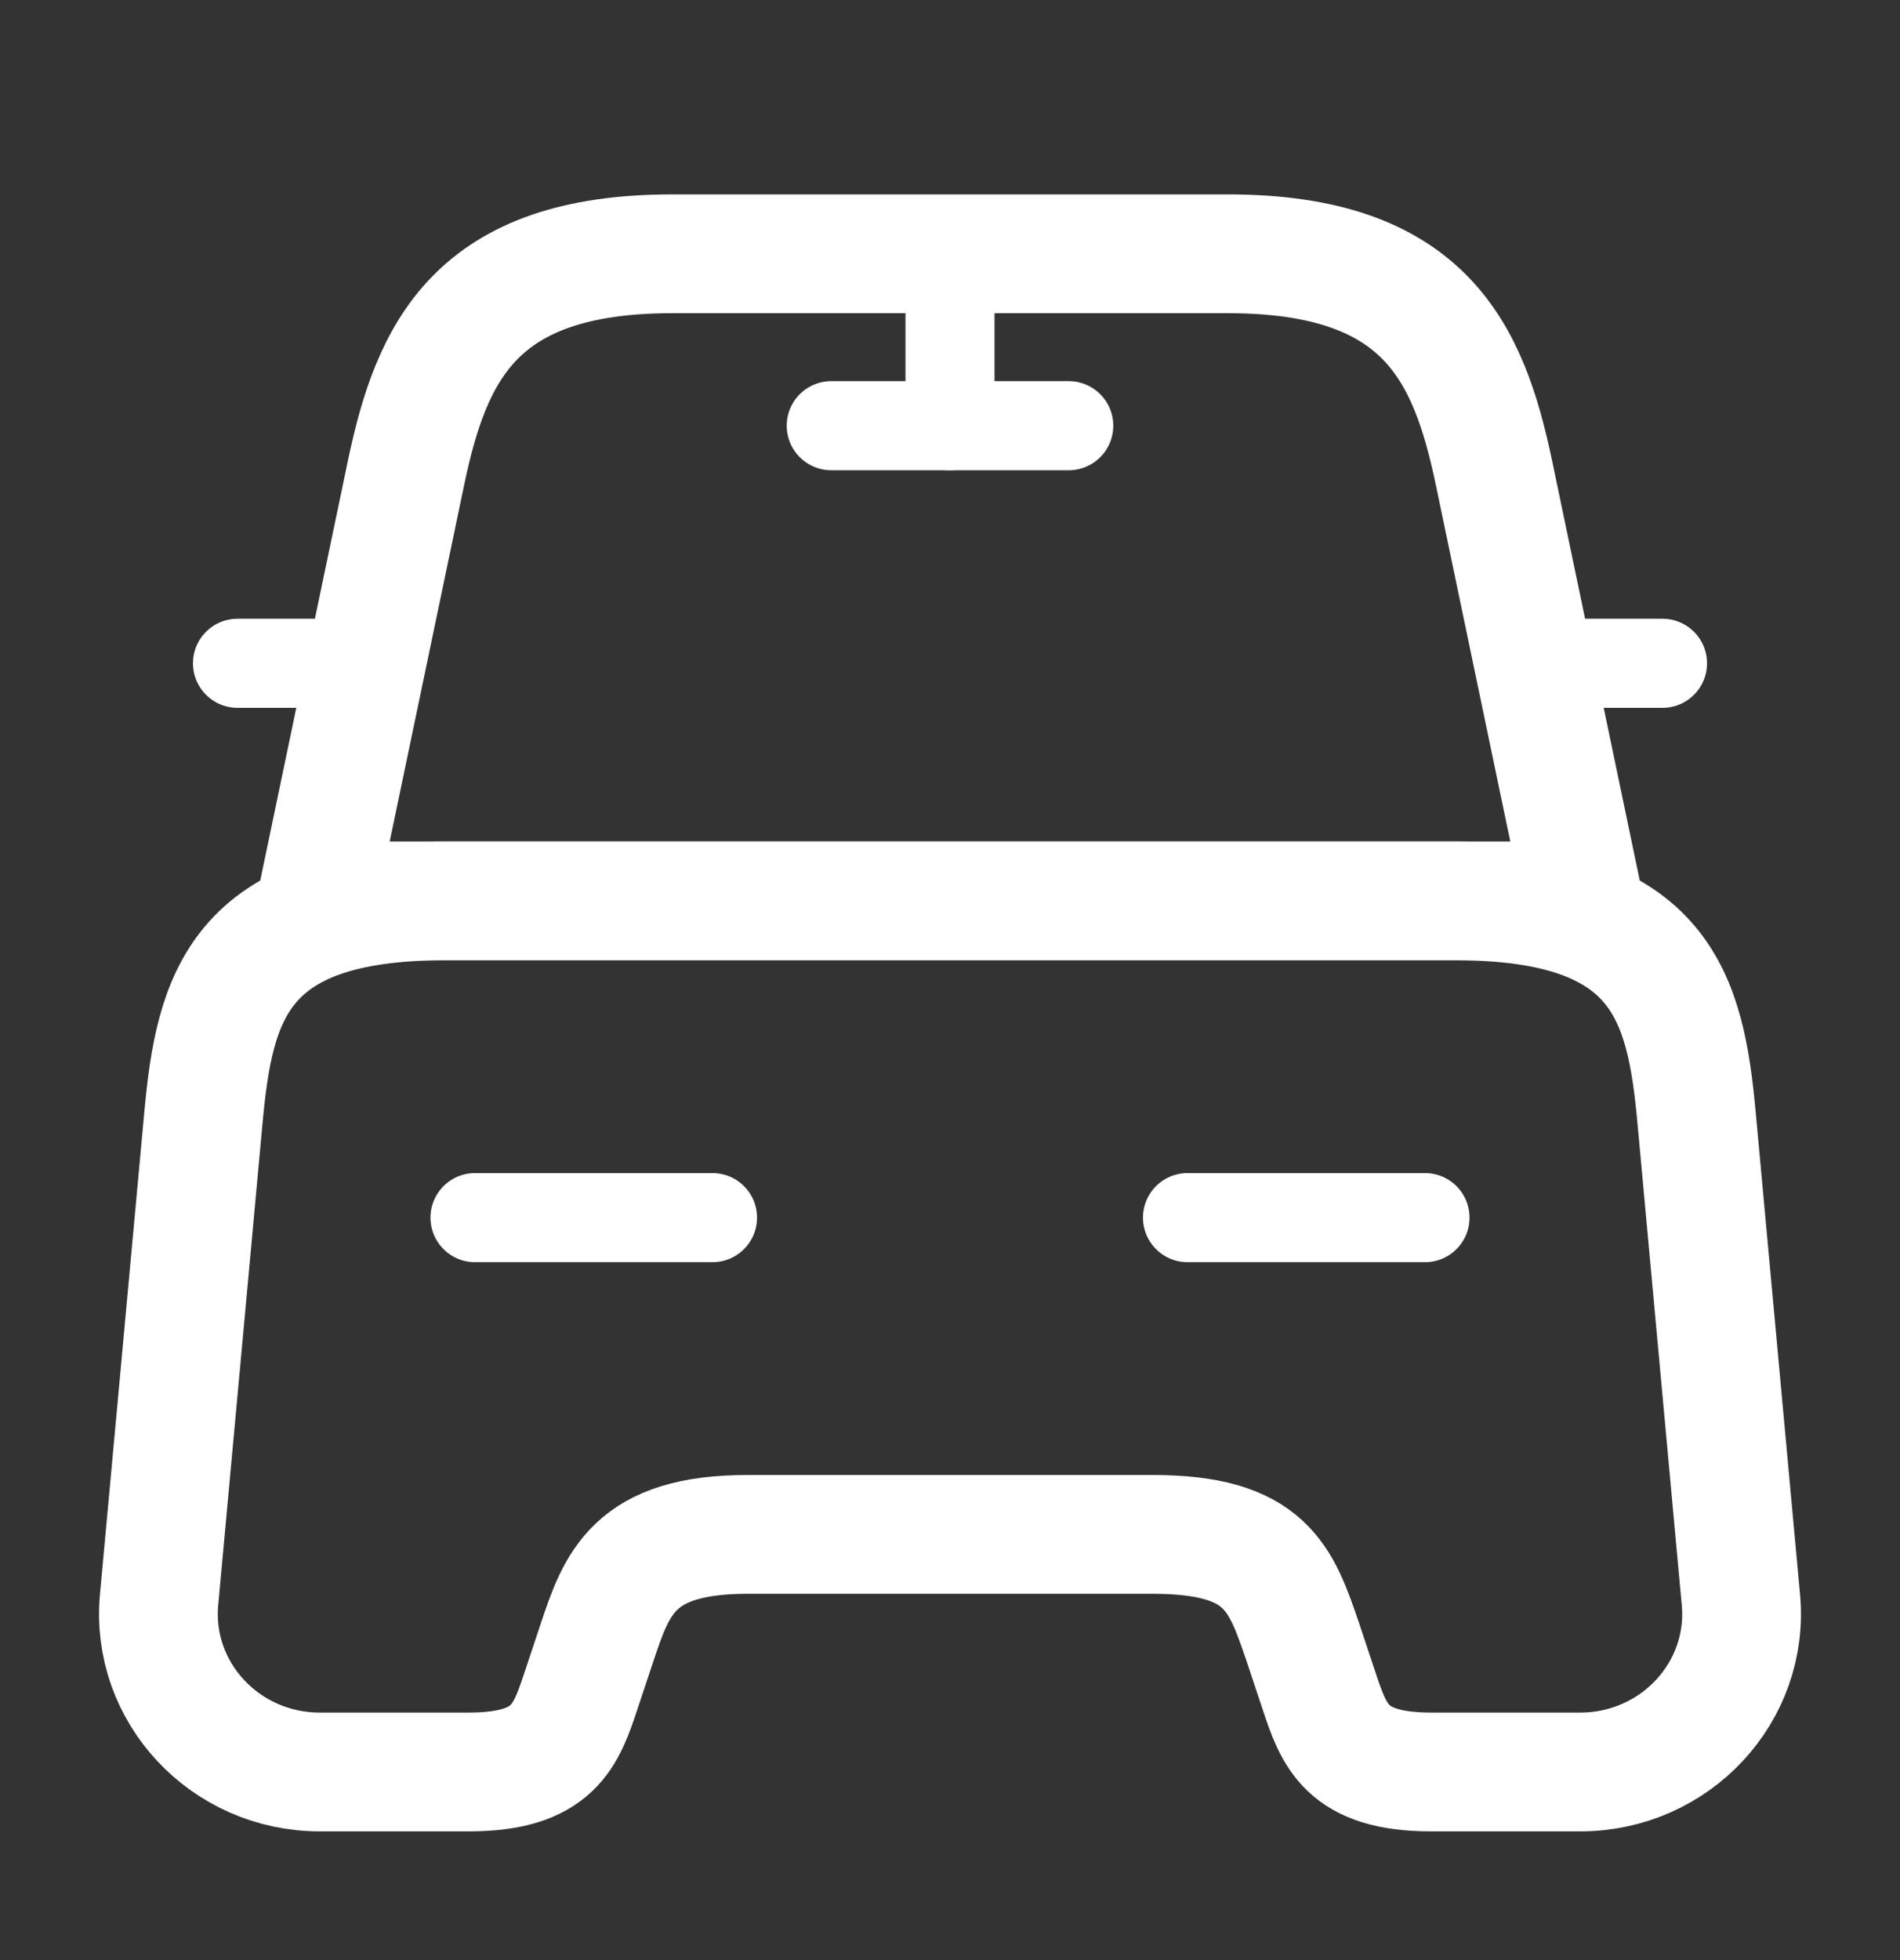 <svg width="32" height="33" viewBox="0 0 32 33" fill="none" xmlns="http://www.w3.org/2000/svg">
<rect x="0" y="0" width="32" height="33" fill="#333333" stroke="none"/>
<path d="M20.68 4.273H11.32C8 4.273 7.267 5.927 6.84 7.953L5.333 15.167H26.667L25.16 7.953C24.733 5.927 24 4.273 20.68 4.273Z" stroke="white" stroke-width="2" stroke-linecap="round" stroke-linejoin="round"/>
<path d="M29.32 26.927C29.467 28.487 28.213 29.833 26.613 29.833H24.107C22.667 29.833 22.467 29.22 22.213 28.46L21.947 27.66C21.573 26.567 21.333 25.833 19.413 25.833H12.587C10.667 25.833 10.387 26.66 10.053 27.66L9.787 28.46C9.533 29.22 9.333 29.833 7.893 29.833H5.387C3.787 29.833 2.533 28.487 2.68 26.927L3.427 18.807C3.613 16.807 4 15.167 7.493 15.167H24.507C28 15.167 28.387 16.807 28.573 18.807L29.32 26.927Z" stroke="white" stroke-width="2" stroke-linecap="round" stroke-linejoin="round"/>
<path d="M5.333 11.167H4" stroke="white" stroke-width="1.5" stroke-linecap="round" stroke-linejoin="round"/>
<path d="M28 11.167H26.667" stroke="white" stroke-width="1.5" stroke-linecap="round" stroke-linejoin="round"/>
<path d="M16 4.5V7.167" stroke="white" stroke-width="1.5" stroke-linecap="round" stroke-linejoin="round"/>
<path d="M14 7.167H18" stroke="white" stroke-width="1.5" stroke-linecap="round" stroke-linejoin="round"/>
<path d="M8 20.5H12" stroke="white" stroke-width="1.5" stroke-linecap="round" stroke-linejoin="round"/>
<path d="M20 20.5H24" stroke="white" stroke-width="1.5" stroke-linecap="round" stroke-linejoin="round"/>
</svg>
